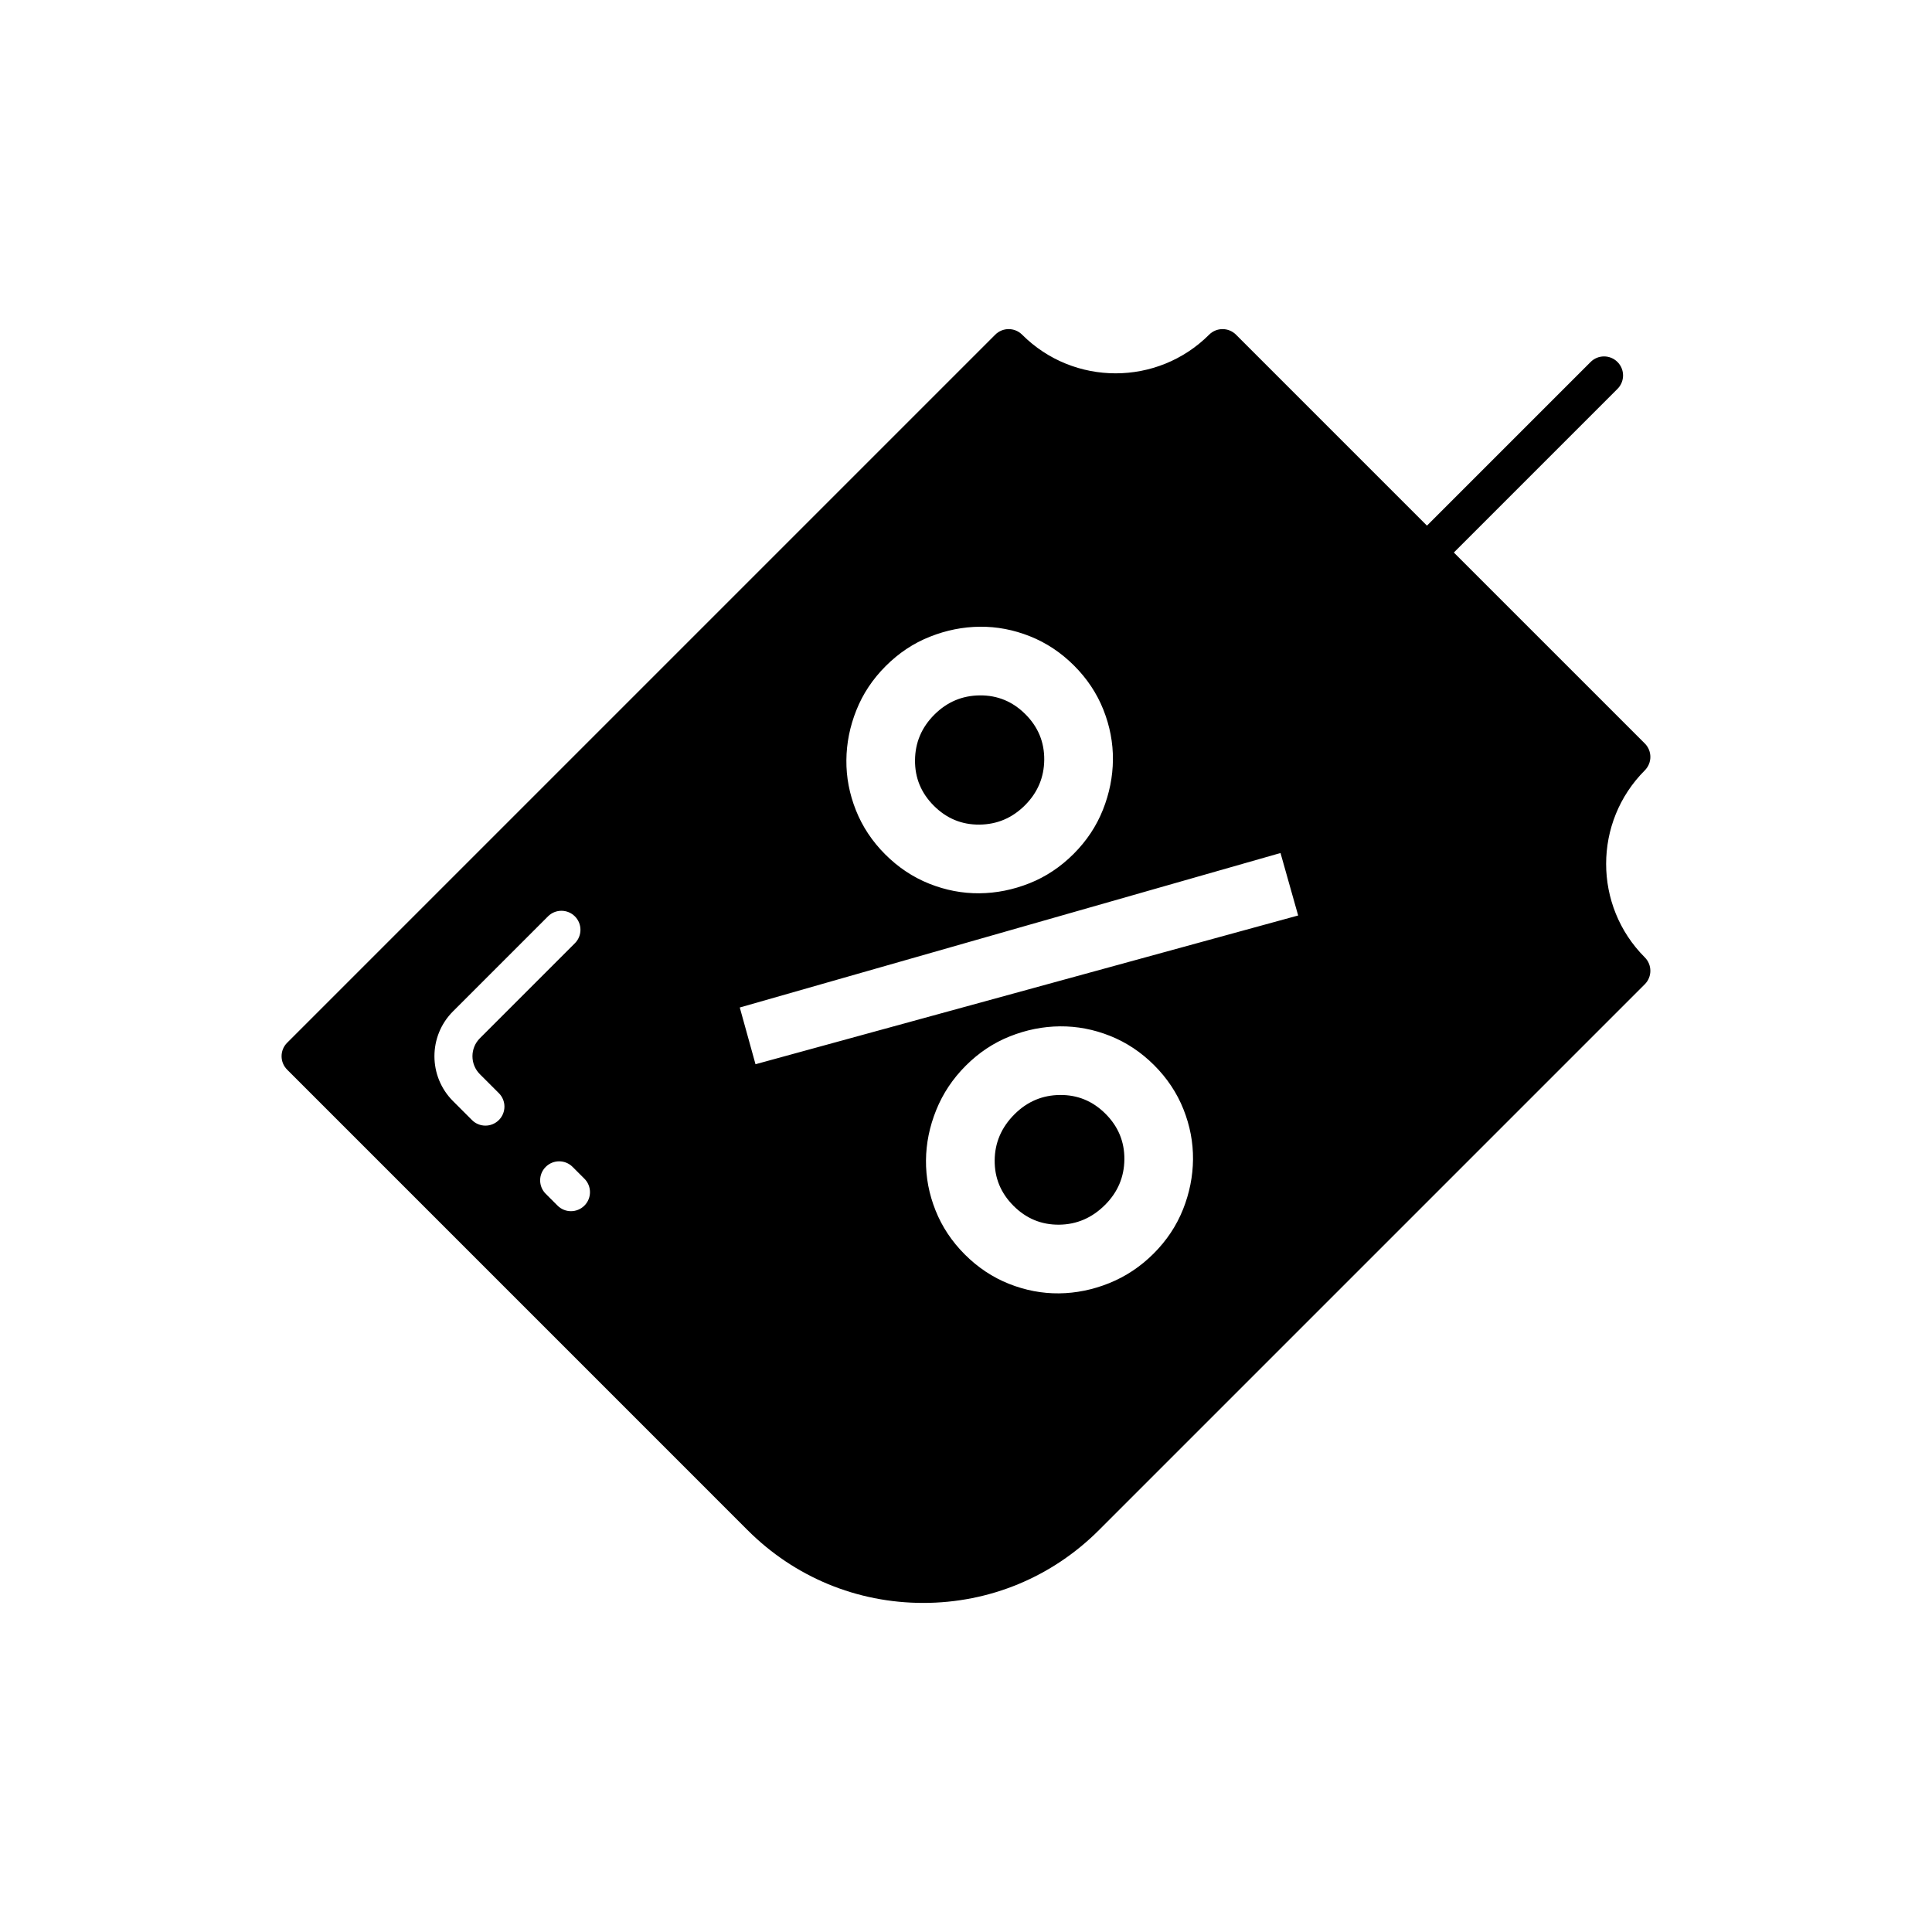 <?xml version="1.0" encoding="UTF-8"?>
<!-- Uploaded to: SVG Repo, www.svgrepo.com, Generator: SVG Repo Mixer Tools -->
<svg fill="#000000" width="800px" height="800px" version="1.1" viewBox="144 144 512 512" xmlns="http://www.w3.org/2000/svg">
 <g>
  <path d="m424.91 434.18c-4.676 0.043-8.695 1.75-12.066 5.121-3.457 3.457-5.203 7.519-5.246 12.191-0.039 4.676 1.621 8.695 4.992 12.066 3.367 3.371 7.391 5.035 12.07 4.996 4.672-0.043 8.734-1.789 12.191-5.246 3.371-3.371 5.074-7.391 5.121-12.066 0.039-4.676-1.625-8.703-4.996-12.07-3.371-3.371-7.391-5.031-12.066-4.992z"/>
  <path d="m403.55 362.53c4.676-0.043 8.699-1.746 12.07-5.117 3.367-3.367 5.07-7.394 5.113-12.07 0.039-4.676-1.621-8.699-4.992-12.066-3.371-3.371-7.394-5.031-12.066-4.992-4.68 0.039-8.703 1.746-12.07 5.113-3.371 3.371-5.078 7.391-5.117 12.07-0.043 4.676 1.621 8.699 4.992 12.066 3.371 3.375 7.391 5.035 12.07 4.996z"/>
  <path d="m579.89 348.15c1.969-1.969 1.969-5.156 0-7.125l-50.605-50.602 43.367-43.367c1.969-1.969 1.969-5.156 0-7.125s-5.156-1.969-7.125 0l-43.367 43.367-50.605-50.605c-1.969-1.969-5.156-1.969-7.125 0-13.672 13.66-35.895 13.656-49.559 0-1.969-1.969-5.156-1.969-7.125 0l-187.65 187.65c-1.969 1.969-1.969 5.156 0 7.125l122.03 122.04c12.434 12.434 28.965 19.281 46.547 19.281 17.578 0 34.109-6.848 46.543-19.281l144.67-144.67c1.969-1.969 1.969-5.156 0-7.125-13.66-13.664-13.66-35.895 0.004-49.559zm-208.94-15.945c1.723-4.34 4.316-8.234 7.773-11.691 3.453-3.453 7.348-6.047 11.688-7.769 4.336-1.73 8.762-2.613 13.266-2.656 4.504-0.043 8.926 0.801 13.273 2.531 4.336 1.727 8.234 4.316 11.688 7.769s6.043 7.352 7.769 11.688c1.723 4.34 2.57 8.762 2.531 13.27-0.043 4.504-0.93 8.926-2.656 13.266-1.727 4.34-4.316 8.234-7.769 11.688-3.457 3.457-7.352 6.047-11.688 7.773-4.34 1.723-8.762 2.613-13.266 2.656-4.508 0.039-8.934-0.805-13.27-2.531-4.336-1.727-8.234-4.316-11.688-7.769s-6.043-7.352-7.769-11.688c-1.73-4.344-2.574-8.77-2.531-13.27 0.035-4.508 0.918-8.934 2.648-13.266zm-94.746 108.62c-0.984 0.984-2.273 1.477-3.562 1.477-1.289 0-2.578-0.492-3.562-1.473l-5.035-5.035c-6.555-6.555-6.555-17.219 0-23.77l25.18-25.18c1.969-1.969 5.156-1.969 7.125 0s1.969 5.156 0 7.125l-25.18 25.18c-2.621 2.625-2.621 6.894 0 9.52l5.031 5.027c1.973 1.969 1.973 5.16 0.004 7.129zm22.672 22.672c-0.984 0.984-2.273 1.477-3.562 1.477-1.289 0-2.578-0.492-3.562-1.477l-3.133-3.133c-1.969-1.969-1.969-5.156 0-7.125s5.156-1.969 7.125 0l3.133 3.133c1.965 1.969 1.965 5.156 0 7.125zm158.63 1.012c-1.73 4.336-4.32 8.234-7.773 11.691-3.457 3.457-7.375 6.062-11.754 7.836-4.383 1.766-8.828 2.668-13.332 2.715-4.504 0.043-8.93-0.801-13.266-2.527-4.336-1.727-8.238-4.32-11.691-7.773-3.453-3.453-6.043-7.352-7.769-11.688-1.727-4.336-2.57-8.762-2.527-13.266 0.039-4.512 0.945-8.949 2.715-13.332 1.766-4.383 4.379-8.297 7.836-11.754 3.453-3.453 7.348-6.047 11.691-7.773 4.34-1.723 8.762-2.613 13.27-2.648 4.504-0.043 8.926 0.801 13.266 2.527 4.336 1.727 8.234 4.316 11.688 7.769s6.047 7.356 7.773 11.691c1.723 4.34 2.57 8.762 2.527 13.266-0.043 4.5-0.926 8.926-2.652 13.266zm-113.29-38.477-4.168-15.035 143.3-40.941 4.676 16.555z"/>
 </g>
</svg>